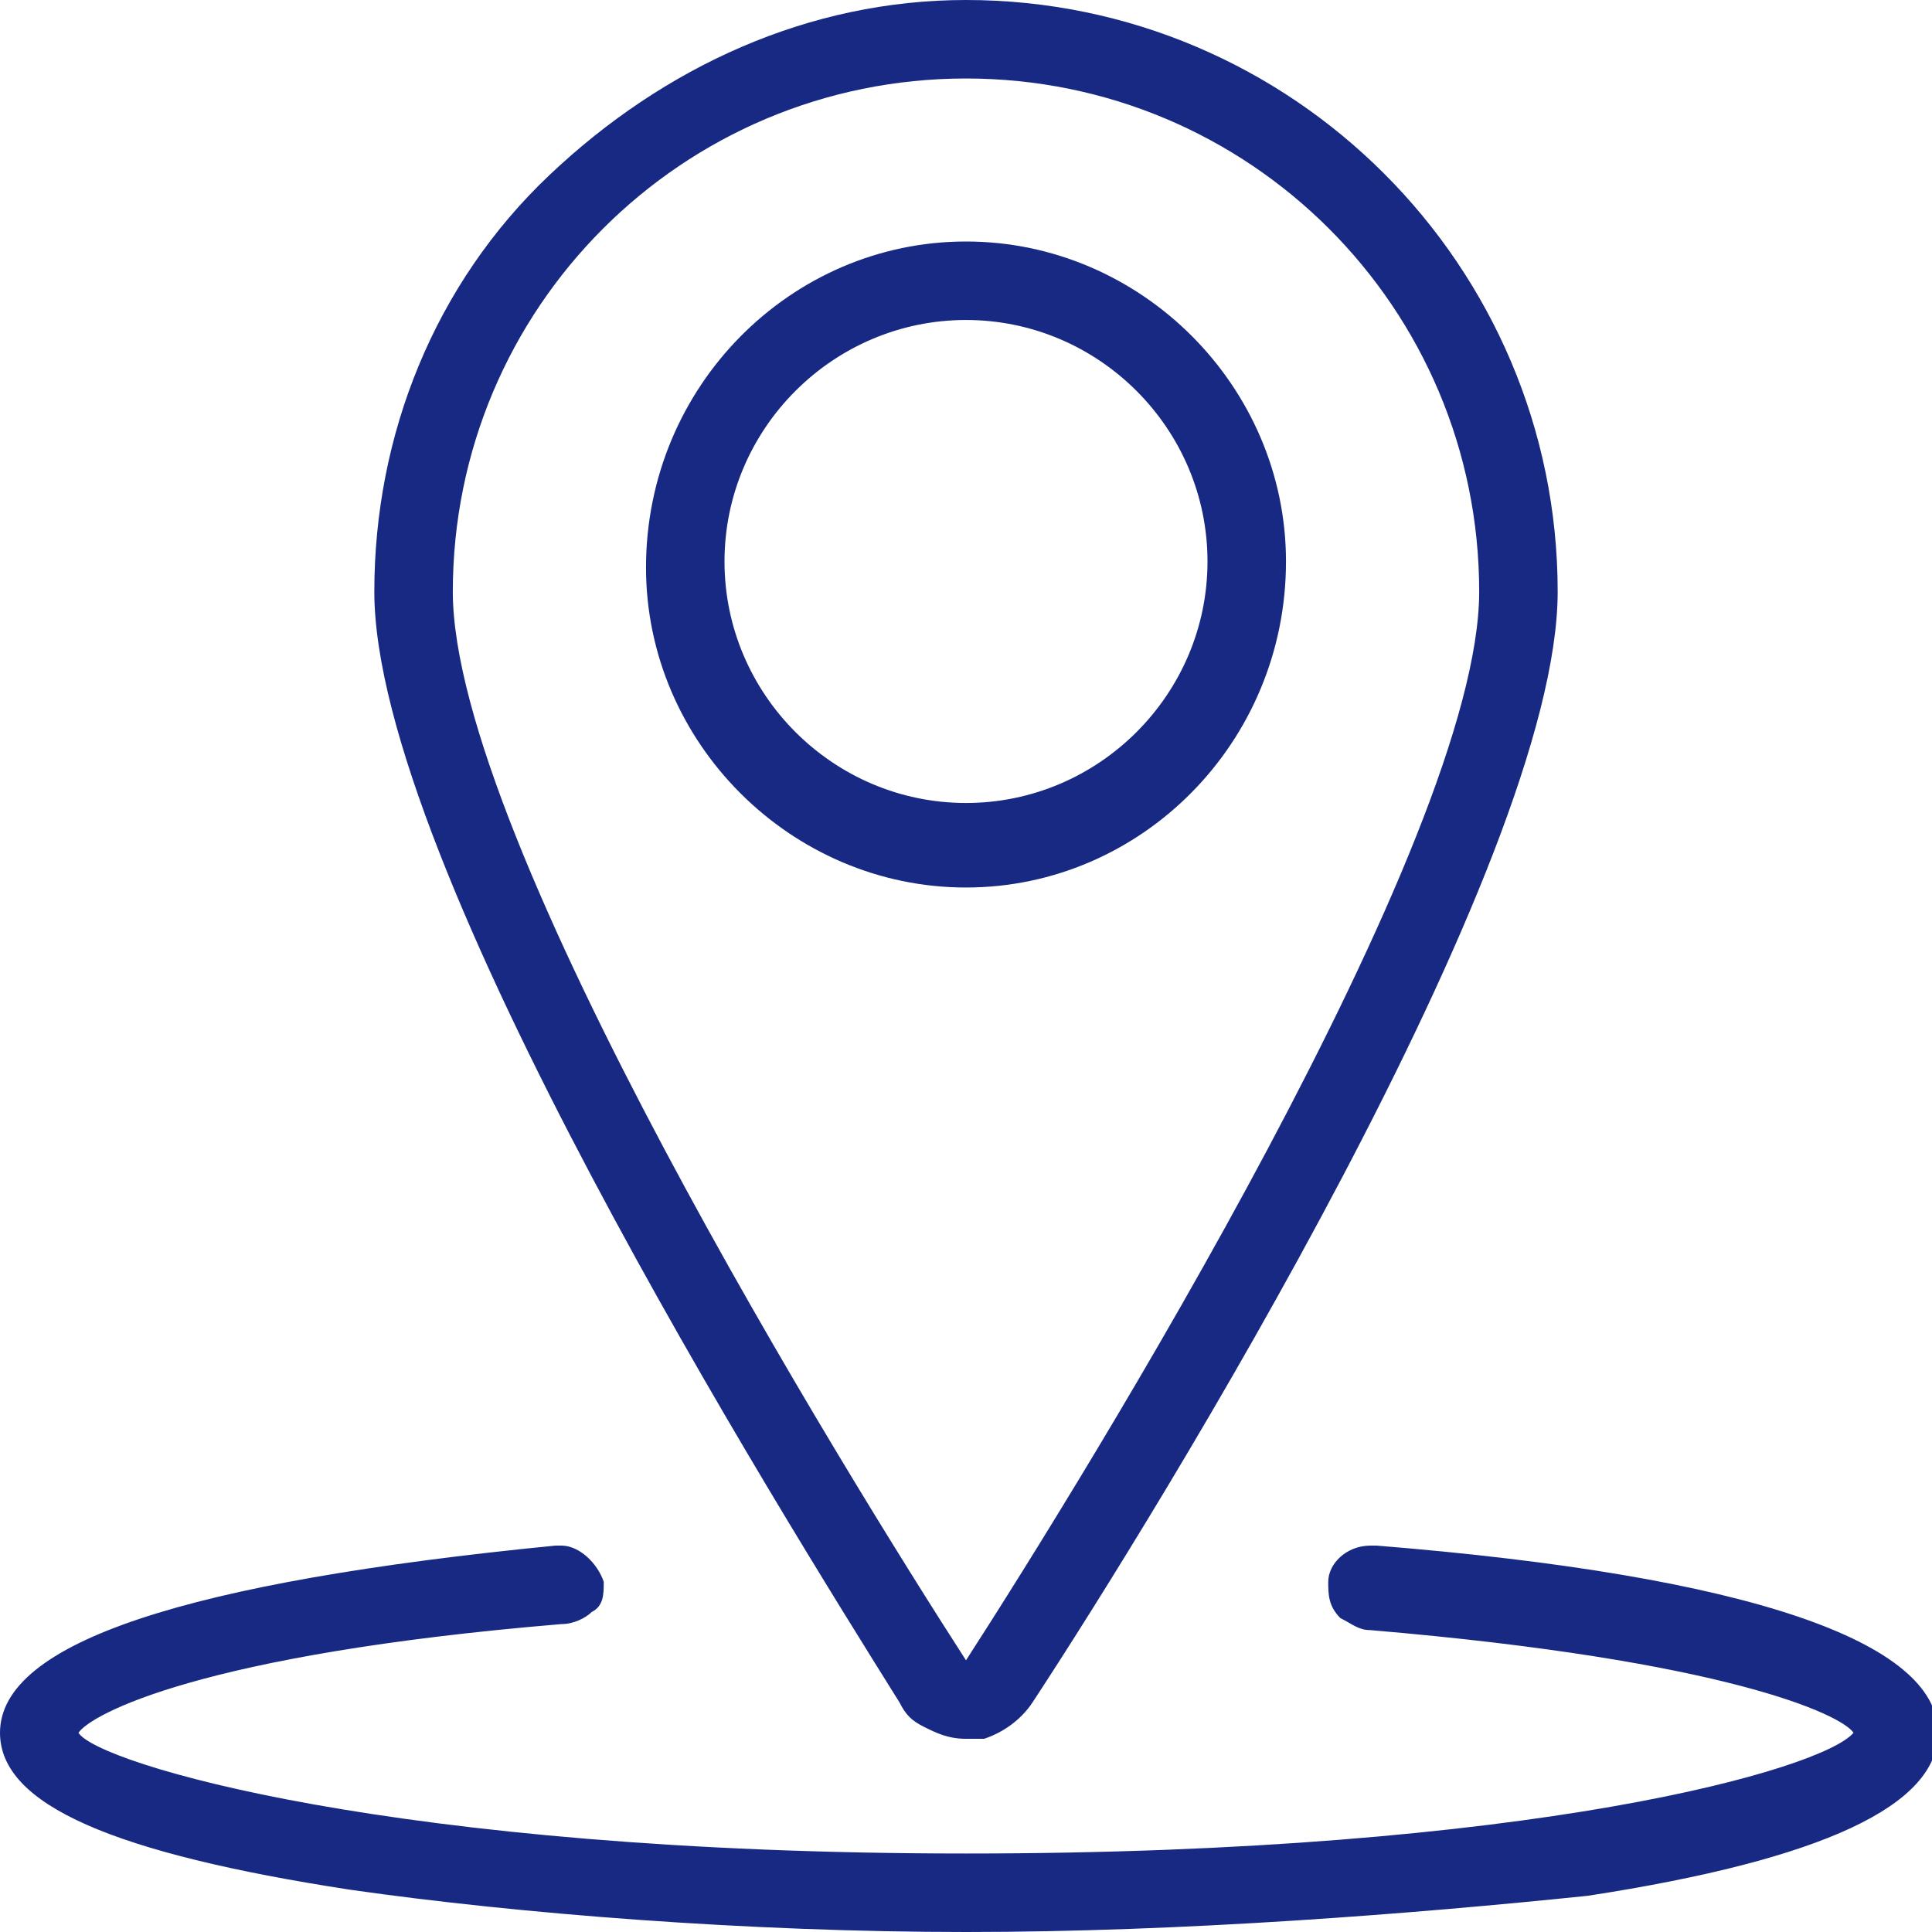 <?xml version="1.0" encoding="utf-8"?>
<!-- Generator: Adobe Illustrator 24.0.1, SVG Export Plug-In . SVG Version: 6.00 Build 0)  -->
<svg version="1.1" id="Ebene_1" xmlns="http://www.w3.org/2000/svg" xmlns:xlink="http://www.w3.org/1999/xlink" x="0px" y="0px"
	 viewBox="0 0 32 32" style="enable-background:new 0 0 32 32;" xml:space="preserve">
<style type="text/css">
	.st0{fill:#172983;}
</style>
<path class="st0" d="M16,14.7c-2.9,0-5.3-2.4-5.3-5.3C10.7,6.4,13.1,4,16,4c2.9,0,5.3,2.4,5.3,5.3C21.3,12.3,18.9,14.7,16,14.7z
	 M16,5.3c-2.2,0-4,1.8-4,4c0,2.2,1.8,4,4,4c2.2,0,4-1.8,4-4C20,7.1,18.2,5.3,16,5.3z"/>
<path class="st0" d="M16,28.8c-0.3,0-0.5-0.1-0.7-0.2c-0.2-0.1-0.3-0.2-0.4-0.4c-2-3.2-8.7-13.9-8.7-18.4c0-2.6,1-5.1,2.9-6.9
	S13.4,0,16,0c5.4,0,9.8,4.4,9.8,9.8c0,4.5-6.6,15.2-8.7,18.4c-0.2,0.3-0.5,0.5-0.8,0.6C16.2,28.8,16.1,28.8,16,28.8z M16,1.3
	c-4.7,0-8.5,3.8-8.5,8.5c0,4.1,6.5,14.6,8.5,17.7c2-3.1,8.5-13.6,8.5-17.7C24.5,5.1,20.7,1.3,16,1.3V1V1.3z"/>
<path class="st0" d="M16,32c-3.6,0-7.4-0.3-10.2-0.7C1.9,30.7,0,29.9,0,28.7c0-1.5,3.1-2.5,9.2-3.1c0,0,0,0,0.1,0
	c0.3,0,0.6,0.3,0.7,0.6c0,0.2,0,0.4-0.2,0.5c-0.1,0.1-0.3,0.2-0.5,0.2c-6,0.5-7.8,1.5-8,1.8c0.3,0.5,5.2,2,14.7,2
	c9.4,0,14.2-1.4,14.7-2c-0.2-0.3-2.1-1.2-8-1.7c-0.2,0-0.3-0.1-0.5-0.2C22,26.6,22,26.4,22,26.2c0-0.3,0.3-0.6,0.7-0.6
	c0,0,0.1,0,0.1,0c6.2,0.5,9.3,1.6,9.3,3.1c0,1.2-1.9,2.1-5.8,2.7C23.4,31.7,19.6,32,16,32z"/>
</svg>
